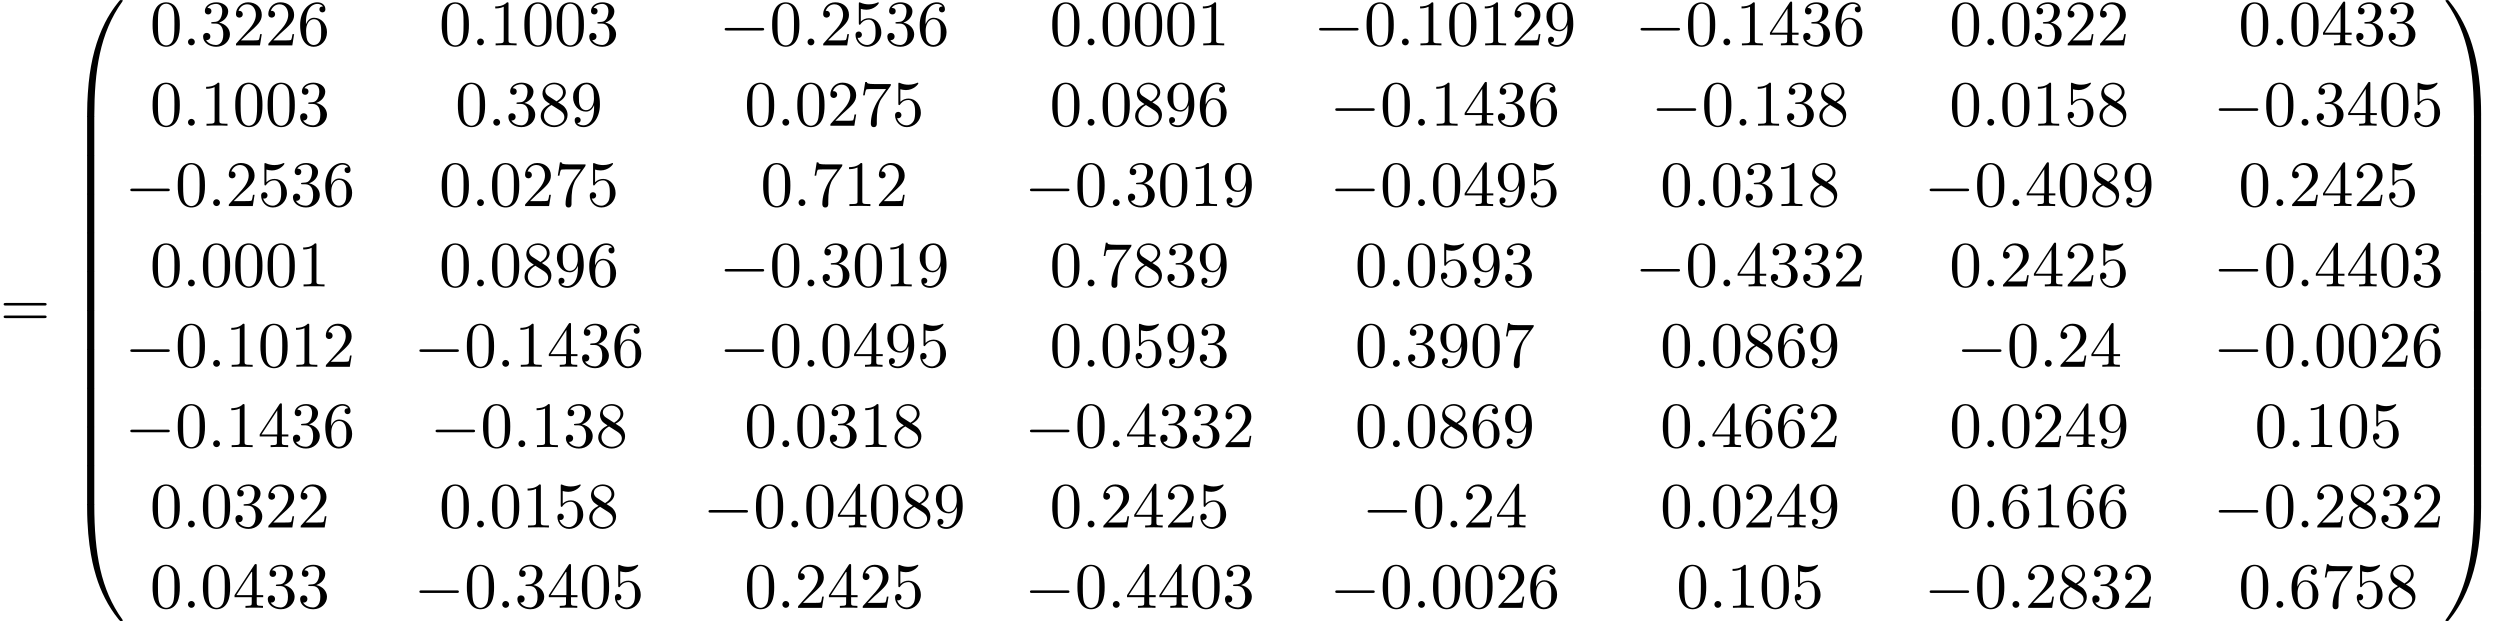 <?xml version='1.0' encoding='UTF-8'?>
<!-- This file was generated by dvisvgm 2.6.3 -->
<svg version='1.1' xmlns='http://www.w3.org/2000/svg' xmlns:xlink='http://www.w3.org/1999/xlink' width='421.557pt' height='104.728pt' viewBox='53.798 82.53 421.557 104.728'>
<defs>
<path id='g1-0' d='M7.189 -2.509C7.375 -2.509 7.571 -2.509 7.571 -2.727S7.375 -2.945 7.189 -2.945H1.287C1.102 -2.945 0.905 -2.945 0.905 -2.727S1.102 -2.509 1.287 -2.509H7.189Z'/>
<path id='g2-58' d='M2.095 -0.578C2.095 -0.895 1.833 -1.156 1.516 -1.156S0.938 -0.895 0.938 -0.578S1.2 0 1.516 0S2.095 -0.262 2.095 -0.578Z'/>
<path id='g0-48' d='M4.08 19.309C4.32 19.309 4.385 19.309 4.385 19.156C4.407 11.509 5.291 5.16 9.109 -0.175C9.185 -0.273 9.185 -0.295 9.185 -0.316C9.185 -0.425 9.109 -0.425 8.935 -0.425S8.738 -0.425 8.716 -0.404C8.673 -0.371 7.287 1.222 6.185 3.415C4.745 6.295 3.84 9.6 3.436 13.571C3.404 13.909 3.175 16.178 3.175 18.764V19.189C3.185 19.309 3.251 19.309 3.48 19.309H4.08Z'/>
<path id='g0-49' d='M6.36 18.764C6.36 12.098 5.171 8.193 4.833 7.091C4.091 4.669 2.88 2.116 1.058 -0.131C0.895 -0.327 0.851 -0.382 0.807 -0.404C0.785 -0.415 0.775 -0.425 0.6 -0.425C0.436 -0.425 0.349 -0.425 0.349 -0.316C0.349 -0.295 0.349 -0.273 0.491 -0.076C4.287 5.225 5.138 11.771 5.149 19.156C5.149 19.309 5.215 19.309 5.455 19.309H6.055C6.284 19.309 6.349 19.309 6.36 19.189V18.764Z'/>
<path id='g0-64' d='M3.48 -0.545C3.251 -0.545 3.185 -0.545 3.175 -0.425V0C3.175 6.665 4.364 10.571 4.702 11.673C5.444 14.095 6.655 16.647 8.476 18.895C8.64 19.091 8.684 19.145 8.727 19.167C8.749 19.178 8.76 19.189 8.935 19.189S9.185 19.189 9.185 19.08C9.185 19.058 9.185 19.036 9.12 18.938C5.487 13.898 4.396 7.833 4.385 -0.393C4.385 -0.545 4.32 -0.545 4.08 -0.545H3.48Z'/>
<path id='g0-65' d='M6.36 -0.425C6.349 -0.545 6.284 -0.545 6.055 -0.545H5.455C5.215 -0.545 5.149 -0.545 5.149 -0.393C5.149 0.731 5.138 3.327 4.855 6.044C4.265 11.684 2.815 15.589 0.425 18.938C0.349 19.036 0.349 19.058 0.349 19.08C0.349 19.189 0.436 19.189 0.6 19.189C0.775 19.189 0.796 19.189 0.818 19.167C0.862 19.135 2.247 17.542 3.349 15.349C4.789 12.469 5.695 9.164 6.098 5.193C6.131 4.855 6.36 2.585 6.36 0V-0.425Z'/>
<path id='g0-66' d='M4.385 0.185C4.385 -0.098 4.375 -0.109 4.08 -0.109H3.48C3.185 -0.109 3.175 -0.098 3.175 0.185V6.36C3.175 6.644 3.185 6.655 3.48 6.655H4.08C4.375 6.655 4.385 6.644 4.385 6.36V0.185Z'/>
<path id='g0-67' d='M6.36 0.185C6.36 -0.098 6.349 -0.109 6.055 -0.109H5.455C5.16 -0.109 5.149 -0.098 5.149 0.185V6.36C5.149 6.644 5.16 6.655 5.455 6.655H6.055C6.349 6.655 6.36 6.644 6.36 6.36V0.185Z'/>
<path id='g3-48' d='M5.018 -3.491C5.018 -4.364 4.964 -5.236 4.582 -6.044C4.08 -7.091 3.185 -7.265 2.727 -7.265C2.073 -7.265 1.276 -6.982 0.829 -5.967C0.48 -5.215 0.425 -4.364 0.425 -3.491C0.425 -2.673 0.469 -1.691 0.916 -0.862C1.385 0.022 2.182 0.24 2.716 0.24C3.305 0.24 4.135 0.011 4.615 -1.025C4.964 -1.778 5.018 -2.629 5.018 -3.491ZM2.716 0C2.291 0 1.647 -0.273 1.451 -1.32C1.331 -1.975 1.331 -2.978 1.331 -3.622C1.331 -4.32 1.331 -5.04 1.418 -5.629C1.625 -6.927 2.444 -7.025 2.716 -7.025C3.076 -7.025 3.796 -6.829 4.004 -5.749C4.113 -5.138 4.113 -4.309 4.113 -3.622C4.113 -2.804 4.113 -2.062 3.993 -1.364C3.829 -0.327 3.207 0 2.716 0Z'/>
<path id='g3-49' d='M3.207 -6.982C3.207 -7.244 3.207 -7.265 2.956 -7.265C2.28 -6.567 1.32 -6.567 0.971 -6.567V-6.229C1.189 -6.229 1.833 -6.229 2.4 -6.513V-0.862C2.4 -0.469 2.367 -0.338 1.385 -0.338H1.036V0C1.418 -0.033 2.367 -0.033 2.804 -0.033S4.189 -0.033 4.571 0V-0.338H4.222C3.24 -0.338 3.207 -0.458 3.207 -0.862V-6.982Z'/>
<path id='g3-50' d='M1.385 -0.84L2.542 -1.964C4.244 -3.469 4.898 -4.058 4.898 -5.149C4.898 -6.393 3.916 -7.265 2.585 -7.265C1.353 -7.265 0.545 -6.262 0.545 -5.291C0.545 -4.68 1.091 -4.68 1.124 -4.68C1.309 -4.68 1.691 -4.811 1.691 -5.258C1.691 -5.542 1.495 -5.825 1.113 -5.825C1.025 -5.825 1.004 -5.825 0.971 -5.815C1.222 -6.524 1.811 -6.927 2.444 -6.927C3.436 -6.927 3.905 -6.044 3.905 -5.149C3.905 -4.276 3.36 -3.415 2.76 -2.738L0.665 -0.404C0.545 -0.284 0.545 -0.262 0.545 0H4.593L4.898 -1.898H4.625C4.571 -1.571 4.495 -1.091 4.385 -0.927C4.309 -0.84 3.589 -0.84 3.349 -0.84H1.385Z'/>
<path id='g3-51' d='M3.164 -3.84C4.058 -4.135 4.691 -4.898 4.691 -5.76C4.691 -6.655 3.731 -7.265 2.684 -7.265C1.582 -7.265 0.753 -6.611 0.753 -5.782C0.753 -5.422 0.993 -5.215 1.309 -5.215C1.647 -5.215 1.865 -5.455 1.865 -5.771C1.865 -6.316 1.353 -6.316 1.189 -6.316C1.527 -6.851 2.247 -6.993 2.64 -6.993C3.087 -6.993 3.687 -6.753 3.687 -5.771C3.687 -5.64 3.665 -5.007 3.382 -4.527C3.055 -4.004 2.684 -3.971 2.411 -3.96C2.324 -3.949 2.062 -3.927 1.985 -3.927C1.898 -3.916 1.822 -3.905 1.822 -3.796C1.822 -3.676 1.898 -3.676 2.084 -3.676H2.564C3.458 -3.676 3.862 -2.935 3.862 -1.865C3.862 -0.382 3.109 -0.065 2.629 -0.065C2.16 -0.065 1.342 -0.251 0.96 -0.895C1.342 -0.84 1.68 -1.08 1.68 -1.495C1.68 -1.887 1.385 -2.105 1.069 -2.105C0.807 -2.105 0.458 -1.953 0.458 -1.473C0.458 -0.48 1.473 0.24 2.662 0.24C3.993 0.24 4.985 -0.753 4.985 -1.865C4.985 -2.76 4.298 -3.611 3.164 -3.84Z'/>
<path id='g3-52' d='M3.207 -1.8V-0.851C3.207 -0.458 3.185 -0.338 2.378 -0.338H2.149V0C2.596 -0.033 3.164 -0.033 3.622 -0.033S4.658 -0.033 5.105 0V-0.338H4.876C4.069 -0.338 4.047 -0.458 4.047 -0.851V-1.8H5.138V-2.138H4.047V-7.102C4.047 -7.32 4.047 -7.385 3.873 -7.385C3.775 -7.385 3.742 -7.385 3.655 -7.255L0.305 -2.138V-1.8H3.207ZM3.273 -2.138H0.611L3.273 -6.207V-2.138Z'/>
<path id='g3-53' d='M4.898 -2.193C4.898 -3.491 4.004 -4.582 2.825 -4.582C2.302 -4.582 1.833 -4.407 1.44 -4.025V-6.153C1.658 -6.087 2.018 -6.011 2.367 -6.011C3.709 -6.011 4.473 -7.004 4.473 -7.145C4.473 -7.211 4.44 -7.265 4.364 -7.265C4.353 -7.265 4.331 -7.265 4.276 -7.233C4.058 -7.135 3.524 -6.916 2.793 -6.916C2.356 -6.916 1.855 -6.993 1.342 -7.222C1.255 -7.255 1.233 -7.255 1.211 -7.255C1.102 -7.255 1.102 -7.167 1.102 -6.993V-3.764C1.102 -3.567 1.102 -3.48 1.255 -3.48C1.331 -3.48 1.353 -3.513 1.396 -3.578C1.516 -3.753 1.92 -4.342 2.804 -4.342C3.371 -4.342 3.644 -3.84 3.731 -3.644C3.905 -3.24 3.927 -2.815 3.927 -2.269C3.927 -1.887 3.927 -1.233 3.665 -0.775C3.404 -0.349 3 -0.065 2.498 -0.065C1.702 -0.065 1.08 -0.644 0.895 -1.287C0.927 -1.276 0.96 -1.265 1.08 -1.265C1.44 -1.265 1.625 -1.538 1.625 -1.8S1.44 -2.335 1.08 -2.335C0.927 -2.335 0.545 -2.258 0.545 -1.756C0.545 -0.818 1.298 0.24 2.52 0.24C3.785 0.24 4.898 -0.807 4.898 -2.193Z'/>
<path id='g3-54' d='M1.44 -3.578V-3.84C1.44 -6.6 2.793 -6.993 3.349 -6.993C3.611 -6.993 4.069 -6.927 4.309 -6.556C4.145 -6.556 3.709 -6.556 3.709 -6.065C3.709 -5.727 3.971 -5.564 4.211 -5.564C4.385 -5.564 4.713 -5.662 4.713 -6.087C4.713 -6.742 4.233 -7.265 3.327 -7.265C1.931 -7.265 0.458 -5.858 0.458 -3.447C0.458 -0.535 1.724 0.24 2.738 0.24C3.949 0.24 4.985 -0.785 4.985 -2.225C4.985 -3.611 4.015 -4.658 2.804 -4.658C2.062 -4.658 1.658 -4.102 1.44 -3.578ZM2.738 -0.065C2.051 -0.065 1.724 -0.72 1.658 -0.884C1.462 -1.396 1.462 -2.269 1.462 -2.465C1.462 -3.316 1.811 -4.407 2.793 -4.407C2.967 -4.407 3.469 -4.407 3.807 -3.731C4.004 -3.327 4.004 -2.771 4.004 -2.236C4.004 -1.713 4.004 -1.167 3.818 -0.775C3.491 -0.12 2.989 -0.065 2.738 -0.065Z'/>
<path id='g3-55' d='M5.193 -6.644C5.291 -6.775 5.291 -6.796 5.291 -7.025H2.64C1.309 -7.025 1.287 -7.167 1.244 -7.375H0.971L0.611 -5.127H0.884C0.916 -5.302 1.015 -5.989 1.156 -6.12C1.233 -6.185 2.084 -6.185 2.225 -6.185H4.484C4.364 -6.011 3.502 -4.822 3.262 -4.462C2.28 -2.989 1.92 -1.473 1.92 -0.36C1.92 -0.251 1.92 0.24 2.422 0.24S2.924 -0.251 2.924 -0.36V-0.916C2.924 -1.516 2.956 -2.116 3.044 -2.705C3.087 -2.956 3.24 -3.895 3.72 -4.571L5.193 -6.644Z'/>
<path id='g3-56' d='M1.778 -4.985C1.276 -5.313 1.233 -5.684 1.233 -5.869C1.233 -6.535 1.942 -6.993 2.716 -6.993C3.513 -6.993 4.211 -6.425 4.211 -5.64C4.211 -5.018 3.785 -4.495 3.131 -4.113L1.778 -4.985ZM3.371 -3.949C4.156 -4.353 4.691 -4.92 4.691 -5.64C4.691 -6.644 3.72 -7.265 2.727 -7.265C1.636 -7.265 0.753 -6.458 0.753 -5.444C0.753 -5.247 0.775 -4.756 1.233 -4.244C1.353 -4.113 1.756 -3.84 2.029 -3.655C1.396 -3.338 0.458 -2.727 0.458 -1.647C0.458 -0.491 1.571 0.24 2.716 0.24C3.949 0.24 4.985 -0.665 4.985 -1.833C4.985 -2.225 4.865 -2.716 4.451 -3.175C4.244 -3.404 4.069 -3.513 3.371 -3.949ZM2.28 -3.491L3.622 -2.64C3.927 -2.433 4.44 -2.105 4.44 -1.44C4.44 -0.633 3.622 -0.065 2.727 -0.065C1.789 -0.065 1.004 -0.742 1.004 -1.647C1.004 -2.28 1.353 -2.978 2.28 -3.491Z'/>
<path id='g3-57' d='M4.004 -3.469V-3.12C4.004 -0.567 2.869 -0.065 2.236 -0.065C2.051 -0.065 1.462 -0.087 1.167 -0.458C1.647 -0.458 1.735 -0.775 1.735 -0.96C1.735 -1.298 1.473 -1.462 1.233 -1.462C1.058 -1.462 0.731 -1.364 0.731 -0.938C0.731 -0.207 1.32 0.24 2.247 0.24C3.655 0.24 4.985 -1.244 4.985 -3.589C4.985 -6.524 3.731 -7.265 2.76 -7.265C2.16 -7.265 1.625 -7.069 1.156 -6.578C0.709 -6.087 0.458 -5.629 0.458 -4.811C0.458 -3.447 1.418 -2.378 2.64 -2.378C3.305 -2.378 3.753 -2.836 4.004 -3.469ZM2.651 -2.629C2.476 -2.629 1.975 -2.629 1.636 -3.316C1.44 -3.72 1.44 -4.265 1.44 -4.8C1.44 -5.389 1.44 -5.902 1.669 -6.305C1.964 -6.851 2.378 -6.993 2.76 -6.993C3.262 -6.993 3.622 -6.622 3.807 -6.131C3.938 -5.782 3.982 -5.095 3.982 -4.593C3.982 -3.687 3.611 -2.629 2.651 -2.629Z'/>
<path id='g3-61' d='M7.495 -3.567C7.658 -3.567 7.865 -3.567 7.865 -3.785S7.658 -4.004 7.505 -4.004H0.971C0.818 -4.004 0.611 -4.004 0.611 -3.785S0.818 -3.567 0.982 -3.567H7.495ZM7.505 -1.451C7.658 -1.451 7.865 -1.451 7.865 -1.669S7.658 -1.887 7.495 -1.887H0.982C0.818 -1.887 0.611 -1.887 0.611 -1.669S0.818 -1.451 0.971 -1.451H7.505Z'/>
</defs>
<g id='page1'>
<use x='53.798' y='137.621' xlink:href='#g3-61'/>
<use x='65.313' y='82.966' xlink:href='#g0-48'/>
<use x='65.313' y='102.167' xlink:href='#g0-66'/>
<use x='65.313' y='108.712' xlink:href='#g0-66'/>
<use x='65.313' y='115.258' xlink:href='#g0-66'/>
<use x='65.313' y='121.803' xlink:href='#g0-66'/>
<use x='65.313' y='128.349' xlink:href='#g0-66'/>
<use x='65.313' y='134.894' xlink:href='#g0-66'/>
<use x='65.313' y='141.44' xlink:href='#g0-66'/>
<use x='65.313' y='147.985' xlink:href='#g0-66'/>
<use x='65.313' y='154.531' xlink:href='#g0-66'/>
<use x='65.313' y='161.076' xlink:href='#g0-66'/>
<use x='65.313' y='168.058' xlink:href='#g0-64'/>
<use x='79.101' y='90.182' xlink:href='#g3-48'/>
<use x='84.556' y='90.182' xlink:href='#g2-58'/>
<use x='87.586' y='90.182' xlink:href='#g3-51'/>
<use x='93.041' y='90.182' xlink:href='#g3-50'/>
<use x='98.495' y='90.182' xlink:href='#g3-50'/>
<use x='103.95' y='90.182' xlink:href='#g3-54'/>
<use x='127.852' y='90.182' xlink:href='#g3-48'/>
<use x='133.306' y='90.182' xlink:href='#g2-58'/>
<use x='136.337' y='90.182' xlink:href='#g3-49'/>
<use x='141.791' y='90.182' xlink:href='#g3-48'/>
<use x='147.246' y='90.182' xlink:href='#g3-48'/>
<use x='152.7' y='90.182' xlink:href='#g3-51'/>
<use x='175.087' y='90.182' xlink:href='#g1-0'/>
<use x='183.572' y='90.182' xlink:href='#g3-48'/>
<use x='189.027' y='90.182' xlink:href='#g2-58'/>
<use x='192.057' y='90.182' xlink:href='#g3-50'/>
<use x='197.512' y='90.182' xlink:href='#g3-53'/>
<use x='202.966' y='90.182' xlink:href='#g3-51'/>
<use x='208.421' y='90.182' xlink:href='#g3-54'/>
<use x='230.808' y='90.182' xlink:href='#g3-48'/>
<use x='236.262' y='90.182' xlink:href='#g2-58'/>
<use x='239.292' y='90.182' xlink:href='#g3-48'/>
<use x='244.747' y='90.182' xlink:href='#g3-48'/>
<use x='250.202' y='90.182' xlink:href='#g3-48'/>
<use x='255.656' y='90.182' xlink:href='#g3-49'/>
<use x='275.316' y='90.182' xlink:href='#g1-0'/>
<use x='283.801' y='90.182' xlink:href='#g3-48'/>
<use x='289.255' y='90.182' xlink:href='#g2-58'/>
<use x='292.285' y='90.182' xlink:href='#g3-49'/>
<use x='297.74' y='90.182' xlink:href='#g3-48'/>
<use x='303.195' y='90.182' xlink:href='#g3-49'/>
<use x='308.649' y='90.182' xlink:href='#g3-50'/>
<use x='314.104' y='90.182' xlink:href='#g3-57'/>
<use x='329.521' y='90.182' xlink:href='#g1-0'/>
<use x='338.006' y='90.182' xlink:href='#g3-48'/>
<use x='343.46' y='90.182' xlink:href='#g2-58'/>
<use x='346.491' y='90.182' xlink:href='#g3-49'/>
<use x='351.945' y='90.182' xlink:href='#g3-52'/>
<use x='357.4' y='90.182' xlink:href='#g3-51'/>
<use x='362.854' y='90.182' xlink:href='#g3-54'/>
<use x='382.514' y='90.182' xlink:href='#g3-48'/>
<use x='387.968' y='90.182' xlink:href='#g2-58'/>
<use x='390.999' y='90.182' xlink:href='#g3-48'/>
<use x='396.453' y='90.182' xlink:href='#g3-51'/>
<use x='401.908' y='90.182' xlink:href='#g3-50'/>
<use x='407.362' y='90.182' xlink:href='#g3-50'/>
<use x='431.264' y='90.182' xlink:href='#g3-48'/>
<use x='436.719' y='90.182' xlink:href='#g2-58'/>
<use x='439.749' y='90.182' xlink:href='#g3-48'/>
<use x='445.204' y='90.182' xlink:href='#g3-52'/>
<use x='450.658' y='90.182' xlink:href='#g3-51'/>
<use x='456.113' y='90.182' xlink:href='#g3-51'/>
<use x='79.101' y='103.731' xlink:href='#g3-48'/>
<use x='84.556' y='103.731' xlink:href='#g2-58'/>
<use x='87.586' y='103.731' xlink:href='#g3-49'/>
<use x='93.041' y='103.731' xlink:href='#g3-48'/>
<use x='98.495' y='103.731' xlink:href='#g3-48'/>
<use x='103.95' y='103.731' xlink:href='#g3-51'/>
<use x='130.579' y='103.731' xlink:href='#g3-48'/>
<use x='136.034' y='103.731' xlink:href='#g2-58'/>
<use x='139.064' y='103.731' xlink:href='#g3-51'/>
<use x='144.519' y='103.731' xlink:href='#g3-56'/>
<use x='149.973' y='103.731' xlink:href='#g3-57'/>
<use x='179.33' y='103.731' xlink:href='#g3-48'/>
<use x='184.784' y='103.731' xlink:href='#g2-58'/>
<use x='187.815' y='103.731' xlink:href='#g3-48'/>
<use x='193.269' y='103.731' xlink:href='#g3-50'/>
<use x='198.724' y='103.731' xlink:href='#g3-55'/>
<use x='204.178' y='103.731' xlink:href='#g3-53'/>
<use x='230.808' y='103.731' xlink:href='#g3-48'/>
<use x='236.262' y='103.731' xlink:href='#g2-58'/>
<use x='239.292' y='103.731' xlink:href='#g3-48'/>
<use x='244.747' y='103.731' xlink:href='#g3-56'/>
<use x='250.202' y='103.731' xlink:href='#g3-57'/>
<use x='255.656' y='103.731' xlink:href='#g3-54'/>
<use x='278.043' y='103.731' xlink:href='#g1-0'/>
<use x='286.528' y='103.731' xlink:href='#g3-48'/>
<use x='291.982' y='103.731' xlink:href='#g2-58'/>
<use x='295.013' y='103.731' xlink:href='#g3-49'/>
<use x='300.467' y='103.731' xlink:href='#g3-52'/>
<use x='305.922' y='103.731' xlink:href='#g3-51'/>
<use x='311.376' y='103.731' xlink:href='#g3-54'/>
<use x='332.248' y='103.731' xlink:href='#g1-0'/>
<use x='340.733' y='103.731' xlink:href='#g3-48'/>
<use x='346.188' y='103.731' xlink:href='#g2-58'/>
<use x='349.218' y='103.731' xlink:href='#g3-49'/>
<use x='354.672' y='103.731' xlink:href='#g3-51'/>
<use x='360.127' y='103.731' xlink:href='#g3-56'/>
<use x='382.514' y='103.731' xlink:href='#g3-48'/>
<use x='387.968' y='103.731' xlink:href='#g2-58'/>
<use x='390.999' y='103.731' xlink:href='#g3-48'/>
<use x='396.453' y='103.731' xlink:href='#g3-49'/>
<use x='401.908' y='103.731' xlink:href='#g3-53'/>
<use x='407.362' y='103.731' xlink:href='#g3-56'/>
<use x='427.022' y='103.731' xlink:href='#g1-0'/>
<use x='435.507' y='103.731' xlink:href='#g3-48'/>
<use x='440.961' y='103.731' xlink:href='#g2-58'/>
<use x='443.992' y='103.731' xlink:href='#g3-51'/>
<use x='449.446' y='103.731' xlink:href='#g3-52'/>
<use x='454.901' y='103.731' xlink:href='#g3-48'/>
<use x='460.355' y='103.731' xlink:href='#g3-53'/>
<use x='74.859' y='117.28' xlink:href='#g1-0'/>
<use x='83.344' y='117.28' xlink:href='#g3-48'/>
<use x='88.798' y='117.28' xlink:href='#g2-58'/>
<use x='91.829' y='117.28' xlink:href='#g3-50'/>
<use x='97.283' y='117.28' xlink:href='#g3-53'/>
<use x='102.738' y='117.28' xlink:href='#g3-51'/>
<use x='108.192' y='117.28' xlink:href='#g3-54'/>
<use x='127.852' y='117.28' xlink:href='#g3-48'/>
<use x='133.306' y='117.28' xlink:href='#g2-58'/>
<use x='136.337' y='117.28' xlink:href='#g3-48'/>
<use x='141.791' y='117.28' xlink:href='#g3-50'/>
<use x='147.246' y='117.28' xlink:href='#g3-55'/>
<use x='152.7' y='117.28' xlink:href='#g3-53'/>
<use x='182.057' y='117.28' xlink:href='#g3-48'/>
<use x='187.512' y='117.28' xlink:href='#g2-58'/>
<use x='190.542' y='117.28' xlink:href='#g3-55'/>
<use x='195.996' y='117.28' xlink:href='#g3-49'/>
<use x='201.451' y='117.28' xlink:href='#g3-50'/>
<use x='226.565' y='117.28' xlink:href='#g1-0'/>
<use x='235.05' y='117.28' xlink:href='#g3-48'/>
<use x='240.505' y='117.28' xlink:href='#g2-58'/>
<use x='243.535' y='117.28' xlink:href='#g3-51'/>
<use x='248.989' y='117.28' xlink:href='#g3-48'/>
<use x='254.444' y='117.28' xlink:href='#g3-49'/>
<use x='259.899' y='117.28' xlink:href='#g3-57'/>
<use x='278.043' y='117.28' xlink:href='#g1-0'/>
<use x='286.528' y='117.28' xlink:href='#g3-48'/>
<use x='291.982' y='117.28' xlink:href='#g2-58'/>
<use x='295.013' y='117.28' xlink:href='#g3-48'/>
<use x='300.467' y='117.28' xlink:href='#g3-52'/>
<use x='305.922' y='117.28' xlink:href='#g3-57'/>
<use x='311.376' y='117.28' xlink:href='#g3-53'/>
<use x='333.763' y='117.28' xlink:href='#g3-48'/>
<use x='339.218' y='117.28' xlink:href='#g2-58'/>
<use x='342.248' y='117.28' xlink:href='#g3-48'/>
<use x='347.703' y='117.28' xlink:href='#g3-51'/>
<use x='353.157' y='117.28' xlink:href='#g3-49'/>
<use x='358.612' y='117.28' xlink:href='#g3-56'/>
<use x='378.271' y='117.28' xlink:href='#g1-0'/>
<use x='386.756' y='117.28' xlink:href='#g3-48'/>
<use x='392.211' y='117.28' xlink:href='#g2-58'/>
<use x='395.241' y='117.28' xlink:href='#g3-52'/>
<use x='400.696' y='117.28' xlink:href='#g3-48'/>
<use x='406.15' y='117.28' xlink:href='#g3-56'/>
<use x='411.605' y='117.28' xlink:href='#g3-57'/>
<use x='431.264' y='117.28' xlink:href='#g3-48'/>
<use x='436.719' y='117.28' xlink:href='#g2-58'/>
<use x='439.749' y='117.28' xlink:href='#g3-50'/>
<use x='445.204' y='117.28' xlink:href='#g3-52'/>
<use x='450.658' y='117.28' xlink:href='#g3-50'/>
<use x='456.113' y='117.28' xlink:href='#g3-53'/>
<use x='79.101' y='130.829' xlink:href='#g3-48'/>
<use x='84.556' y='130.829' xlink:href='#g2-58'/>
<use x='87.586' y='130.829' xlink:href='#g3-48'/>
<use x='93.041' y='130.829' xlink:href='#g3-48'/>
<use x='98.495' y='130.829' xlink:href='#g3-48'/>
<use x='103.95' y='130.829' xlink:href='#g3-49'/>
<use x='127.852' y='130.829' xlink:href='#g3-48'/>
<use x='133.306' y='130.829' xlink:href='#g2-58'/>
<use x='136.337' y='130.829' xlink:href='#g3-48'/>
<use x='141.791' y='130.829' xlink:href='#g3-56'/>
<use x='147.246' y='130.829' xlink:href='#g3-57'/>
<use x='152.7' y='130.829' xlink:href='#g3-54'/>
<use x='175.087' y='130.829' xlink:href='#g1-0'/>
<use x='183.572' y='130.829' xlink:href='#g3-48'/>
<use x='189.027' y='130.829' xlink:href='#g2-58'/>
<use x='192.057' y='130.829' xlink:href='#g3-51'/>
<use x='197.512' y='130.829' xlink:href='#g3-48'/>
<use x='202.966' y='130.829' xlink:href='#g3-49'/>
<use x='208.421' y='130.829' xlink:href='#g3-57'/>
<use x='230.808' y='130.829' xlink:href='#g3-48'/>
<use x='236.262' y='130.829' xlink:href='#g2-58'/>
<use x='239.292' y='130.829' xlink:href='#g3-55'/>
<use x='244.747' y='130.829' xlink:href='#g3-56'/>
<use x='250.202' y='130.829' xlink:href='#g3-51'/>
<use x='255.656' y='130.829' xlink:href='#g3-57'/>
<use x='282.285' y='130.829' xlink:href='#g3-48'/>
<use x='287.74' y='130.829' xlink:href='#g2-58'/>
<use x='290.77' y='130.829' xlink:href='#g3-48'/>
<use x='296.225' y='130.829' xlink:href='#g3-53'/>
<use x='301.679' y='130.829' xlink:href='#g3-57'/>
<use x='307.134' y='130.829' xlink:href='#g3-51'/>
<use x='329.521' y='130.829' xlink:href='#g1-0'/>
<use x='338.006' y='130.829' xlink:href='#g3-48'/>
<use x='343.46' y='130.829' xlink:href='#g2-58'/>
<use x='346.491' y='130.829' xlink:href='#g3-52'/>
<use x='351.945' y='130.829' xlink:href='#g3-51'/>
<use x='357.4' y='130.829' xlink:href='#g3-51'/>
<use x='362.854' y='130.829' xlink:href='#g3-50'/>
<use x='382.514' y='130.829' xlink:href='#g3-48'/>
<use x='387.968' y='130.829' xlink:href='#g2-58'/>
<use x='390.999' y='130.829' xlink:href='#g3-50'/>
<use x='396.453' y='130.829' xlink:href='#g3-52'/>
<use x='401.908' y='130.829' xlink:href='#g3-50'/>
<use x='407.362' y='130.829' xlink:href='#g3-53'/>
<use x='427.022' y='130.829' xlink:href='#g1-0'/>
<use x='435.507' y='130.829' xlink:href='#g3-48'/>
<use x='440.961' y='130.829' xlink:href='#g2-58'/>
<use x='443.992' y='130.829' xlink:href='#g3-52'/>
<use x='449.446' y='130.829' xlink:href='#g3-52'/>
<use x='454.901' y='130.829' xlink:href='#g3-48'/>
<use x='460.355' y='130.829' xlink:href='#g3-51'/>
<use x='74.859' y='144.379' xlink:href='#g1-0'/>
<use x='83.344' y='144.379' xlink:href='#g3-48'/>
<use x='88.798' y='144.379' xlink:href='#g2-58'/>
<use x='91.829' y='144.379' xlink:href='#g3-49'/>
<use x='97.283' y='144.379' xlink:href='#g3-48'/>
<use x='102.738' y='144.379' xlink:href='#g3-49'/>
<use x='108.192' y='144.379' xlink:href='#g3-50'/>
<use x='123.609' y='144.379' xlink:href='#g1-0'/>
<use x='132.094' y='144.379' xlink:href='#g3-48'/>
<use x='137.549' y='144.379' xlink:href='#g2-58'/>
<use x='140.579' y='144.379' xlink:href='#g3-49'/>
<use x='146.034' y='144.379' xlink:href='#g3-52'/>
<use x='151.488' y='144.379' xlink:href='#g3-51'/>
<use x='156.943' y='144.379' xlink:href='#g3-54'/>
<use x='175.087' y='144.379' xlink:href='#g1-0'/>
<use x='183.572' y='144.379' xlink:href='#g3-48'/>
<use x='189.027' y='144.379' xlink:href='#g2-58'/>
<use x='192.057' y='144.379' xlink:href='#g3-48'/>
<use x='197.512' y='144.379' xlink:href='#g3-52'/>
<use x='202.966' y='144.379' xlink:href='#g3-57'/>
<use x='208.421' y='144.379' xlink:href='#g3-53'/>
<use x='230.808' y='144.379' xlink:href='#g3-48'/>
<use x='236.262' y='144.379' xlink:href='#g2-58'/>
<use x='239.292' y='144.379' xlink:href='#g3-48'/>
<use x='244.747' y='144.379' xlink:href='#g3-53'/>
<use x='250.202' y='144.379' xlink:href='#g3-57'/>
<use x='255.656' y='144.379' xlink:href='#g3-51'/>
<use x='282.285' y='144.379' xlink:href='#g3-48'/>
<use x='287.74' y='144.379' xlink:href='#g2-58'/>
<use x='290.77' y='144.379' xlink:href='#g3-51'/>
<use x='296.225' y='144.379' xlink:href='#g3-57'/>
<use x='301.679' y='144.379' xlink:href='#g3-48'/>
<use x='307.134' y='144.379' xlink:href='#g3-55'/>
<use x='333.763' y='144.379' xlink:href='#g3-48'/>
<use x='339.218' y='144.379' xlink:href='#g2-58'/>
<use x='342.248' y='144.379' xlink:href='#g3-48'/>
<use x='347.703' y='144.379' xlink:href='#g3-56'/>
<use x='353.157' y='144.379' xlink:href='#g3-54'/>
<use x='358.612' y='144.379' xlink:href='#g3-57'/>
<use x='383.726' y='144.379' xlink:href='#g1-0'/>
<use x='392.211' y='144.379' xlink:href='#g3-48'/>
<use x='397.665' y='144.379' xlink:href='#g2-58'/>
<use x='400.696' y='144.379' xlink:href='#g3-50'/>
<use x='406.15' y='144.379' xlink:href='#g3-52'/>
<use x='427.022' y='144.379' xlink:href='#g1-0'/>
<use x='435.507' y='144.379' xlink:href='#g3-48'/>
<use x='440.961' y='144.379' xlink:href='#g2-58'/>
<use x='443.992' y='144.379' xlink:href='#g3-48'/>
<use x='449.446' y='144.379' xlink:href='#g3-48'/>
<use x='454.901' y='144.379' xlink:href='#g3-50'/>
<use x='460.355' y='144.379' xlink:href='#g3-54'/>
<use x='74.859' y='157.928' xlink:href='#g1-0'/>
<use x='83.344' y='157.928' xlink:href='#g3-48'/>
<use x='88.798' y='157.928' xlink:href='#g2-58'/>
<use x='91.829' y='157.928' xlink:href='#g3-49'/>
<use x='97.283' y='157.928' xlink:href='#g3-52'/>
<use x='102.738' y='157.928' xlink:href='#g3-51'/>
<use x='108.192' y='157.928' xlink:href='#g3-54'/>
<use x='126.337' y='157.928' xlink:href='#g1-0'/>
<use x='134.822' y='157.928' xlink:href='#g3-48'/>
<use x='140.276' y='157.928' xlink:href='#g2-58'/>
<use x='143.306' y='157.928' xlink:href='#g3-49'/>
<use x='148.761' y='157.928' xlink:href='#g3-51'/>
<use x='154.216' y='157.928' xlink:href='#g3-56'/>
<use x='179.33' y='157.928' xlink:href='#g3-48'/>
<use x='184.784' y='157.928' xlink:href='#g2-58'/>
<use x='187.815' y='157.928' xlink:href='#g3-48'/>
<use x='193.269' y='157.928' xlink:href='#g3-51'/>
<use x='198.724' y='157.928' xlink:href='#g3-49'/>
<use x='204.178' y='157.928' xlink:href='#g3-56'/>
<use x='226.565' y='157.928' xlink:href='#g1-0'/>
<use x='235.05' y='157.928' xlink:href='#g3-48'/>
<use x='240.505' y='157.928' xlink:href='#g2-58'/>
<use x='243.535' y='157.928' xlink:href='#g3-52'/>
<use x='248.989' y='157.928' xlink:href='#g3-51'/>
<use x='254.444' y='157.928' xlink:href='#g3-51'/>
<use x='259.899' y='157.928' xlink:href='#g3-50'/>
<use x='282.285' y='157.928' xlink:href='#g3-48'/>
<use x='287.74' y='157.928' xlink:href='#g2-58'/>
<use x='290.77' y='157.928' xlink:href='#g3-48'/>
<use x='296.225' y='157.928' xlink:href='#g3-56'/>
<use x='301.679' y='157.928' xlink:href='#g3-54'/>
<use x='307.134' y='157.928' xlink:href='#g3-57'/>
<use x='333.763' y='157.928' xlink:href='#g3-48'/>
<use x='339.218' y='157.928' xlink:href='#g2-58'/>
<use x='342.248' y='157.928' xlink:href='#g3-52'/>
<use x='347.703' y='157.928' xlink:href='#g3-54'/>
<use x='353.157' y='157.928' xlink:href='#g3-54'/>
<use x='358.612' y='157.928' xlink:href='#g3-50'/>
<use x='382.514' y='157.928' xlink:href='#g3-48'/>
<use x='387.968' y='157.928' xlink:href='#g2-58'/>
<use x='390.999' y='157.928' xlink:href='#g3-48'/>
<use x='396.453' y='157.928' xlink:href='#g3-50'/>
<use x='401.908' y='157.928' xlink:href='#g3-52'/>
<use x='407.362' y='157.928' xlink:href='#g3-57'/>
<use x='433.992' y='157.928' xlink:href='#g3-48'/>
<use x='439.446' y='157.928' xlink:href='#g2-58'/>
<use x='442.477' y='157.928' xlink:href='#g3-49'/>
<use x='447.931' y='157.928' xlink:href='#g3-48'/>
<use x='453.386' y='157.928' xlink:href='#g3-53'/>
<use x='79.101' y='171.477' xlink:href='#g3-48'/>
<use x='84.556' y='171.477' xlink:href='#g2-58'/>
<use x='87.586' y='171.477' xlink:href='#g3-48'/>
<use x='93.041' y='171.477' xlink:href='#g3-51'/>
<use x='98.495' y='171.477' xlink:href='#g3-50'/>
<use x='103.95' y='171.477' xlink:href='#g3-50'/>
<use x='127.852' y='171.477' xlink:href='#g3-48'/>
<use x='133.306' y='171.477' xlink:href='#g2-58'/>
<use x='136.337' y='171.477' xlink:href='#g3-48'/>
<use x='141.791' y='171.477' xlink:href='#g3-49'/>
<use x='147.246' y='171.477' xlink:href='#g3-53'/>
<use x='152.7' y='171.477' xlink:href='#g3-56'/>
<use x='172.36' y='171.477' xlink:href='#g1-0'/>
<use x='180.845' y='171.477' xlink:href='#g3-48'/>
<use x='186.299' y='171.477' xlink:href='#g2-58'/>
<use x='189.33' y='171.477' xlink:href='#g3-48'/>
<use x='194.784' y='171.477' xlink:href='#g3-52'/>
<use x='200.239' y='171.477' xlink:href='#g3-48'/>
<use x='205.693' y='171.477' xlink:href='#g3-56'/>
<use x='211.148' y='171.477' xlink:href='#g3-57'/>
<use x='230.808' y='171.477' xlink:href='#g3-48'/>
<use x='236.262' y='171.477' xlink:href='#g2-58'/>
<use x='239.292' y='171.477' xlink:href='#g3-50'/>
<use x='244.747' y='171.477' xlink:href='#g3-52'/>
<use x='250.202' y='171.477' xlink:href='#g3-50'/>
<use x='255.656' y='171.477' xlink:href='#g3-53'/>
<use x='283.498' y='171.477' xlink:href='#g1-0'/>
<use x='291.982' y='171.477' xlink:href='#g3-48'/>
<use x='297.437' y='171.477' xlink:href='#g2-58'/>
<use x='300.467' y='171.477' xlink:href='#g3-50'/>
<use x='305.922' y='171.477' xlink:href='#g3-52'/>
<use x='333.763' y='171.477' xlink:href='#g3-48'/>
<use x='339.218' y='171.477' xlink:href='#g2-58'/>
<use x='342.248' y='171.477' xlink:href='#g3-48'/>
<use x='347.703' y='171.477' xlink:href='#g3-50'/>
<use x='353.157' y='171.477' xlink:href='#g3-52'/>
<use x='358.612' y='171.477' xlink:href='#g3-57'/>
<use x='382.514' y='171.477' xlink:href='#g3-48'/>
<use x='387.968' y='171.477' xlink:href='#g2-58'/>
<use x='390.999' y='171.477' xlink:href='#g3-54'/>
<use x='396.453' y='171.477' xlink:href='#g3-49'/>
<use x='401.908' y='171.477' xlink:href='#g3-54'/>
<use x='407.362' y='171.477' xlink:href='#g3-54'/>
<use x='427.022' y='171.477' xlink:href='#g1-0'/>
<use x='435.507' y='171.477' xlink:href='#g3-48'/>
<use x='440.961' y='171.477' xlink:href='#g2-58'/>
<use x='443.992' y='171.477' xlink:href='#g3-50'/>
<use x='449.446' y='171.477' xlink:href='#g3-56'/>
<use x='454.901' y='171.477' xlink:href='#g3-51'/>
<use x='460.355' y='171.477' xlink:href='#g3-50'/>
<use x='79.101' y='185.026' xlink:href='#g3-48'/>
<use x='84.556' y='185.026' xlink:href='#g2-58'/>
<use x='87.586' y='185.026' xlink:href='#g3-48'/>
<use x='93.041' y='185.026' xlink:href='#g3-52'/>
<use x='98.495' y='185.026' xlink:href='#g3-51'/>
<use x='103.95' y='185.026' xlink:href='#g3-51'/>
<use x='123.609' y='185.026' xlink:href='#g1-0'/>
<use x='132.094' y='185.026' xlink:href='#g3-48'/>
<use x='137.549' y='185.026' xlink:href='#g2-58'/>
<use x='140.579' y='185.026' xlink:href='#g3-51'/>
<use x='146.034' y='185.026' xlink:href='#g3-52'/>
<use x='151.488' y='185.026' xlink:href='#g3-48'/>
<use x='156.943' y='185.026' xlink:href='#g3-53'/>
<use x='179.33' y='185.026' xlink:href='#g3-48'/>
<use x='184.784' y='185.026' xlink:href='#g2-58'/>
<use x='187.815' y='185.026' xlink:href='#g3-50'/>
<use x='193.269' y='185.026' xlink:href='#g3-52'/>
<use x='198.724' y='185.026' xlink:href='#g3-50'/>
<use x='204.178' y='185.026' xlink:href='#g3-53'/>
<use x='226.565' y='185.026' xlink:href='#g1-0'/>
<use x='235.05' y='185.026' xlink:href='#g3-48'/>
<use x='240.505' y='185.026' xlink:href='#g2-58'/>
<use x='243.535' y='185.026' xlink:href='#g3-52'/>
<use x='248.989' y='185.026' xlink:href='#g3-52'/>
<use x='254.444' y='185.026' xlink:href='#g3-48'/>
<use x='259.899' y='185.026' xlink:href='#g3-51'/>
<use x='278.043' y='185.026' xlink:href='#g1-0'/>
<use x='286.528' y='185.026' xlink:href='#g3-48'/>
<use x='291.982' y='185.026' xlink:href='#g2-58'/>
<use x='295.013' y='185.026' xlink:href='#g3-48'/>
<use x='300.467' y='185.026' xlink:href='#g3-48'/>
<use x='305.922' y='185.026' xlink:href='#g3-50'/>
<use x='311.376' y='185.026' xlink:href='#g3-54'/>
<use x='336.491' y='185.026' xlink:href='#g3-48'/>
<use x='341.945' y='185.026' xlink:href='#g2-58'/>
<use x='344.975' y='185.026' xlink:href='#g3-49'/>
<use x='350.43' y='185.026' xlink:href='#g3-48'/>
<use x='355.885' y='185.026' xlink:href='#g3-53'/>
<use x='378.271' y='185.026' xlink:href='#g1-0'/>
<use x='386.756' y='185.026' xlink:href='#g3-48'/>
<use x='392.211' y='185.026' xlink:href='#g2-58'/>
<use x='395.241' y='185.026' xlink:href='#g3-50'/>
<use x='400.696' y='185.026' xlink:href='#g3-56'/>
<use x='406.15' y='185.026' xlink:href='#g3-51'/>
<use x='411.605' y='185.026' xlink:href='#g3-50'/>
<use x='431.264' y='185.026' xlink:href='#g3-48'/>
<use x='436.719' y='185.026' xlink:href='#g2-58'/>
<use x='439.749' y='185.026' xlink:href='#g3-54'/>
<use x='445.204' y='185.026' xlink:href='#g3-55'/>
<use x='450.658' y='185.026' xlink:href='#g3-53'/>
<use x='456.113' y='185.026' xlink:href='#g3-56'/>
<use x='465.81' y='82.966' xlink:href='#g0-49'/>
<use x='465.81' y='102.167' xlink:href='#g0-67'/>
<use x='465.81' y='108.712' xlink:href='#g0-67'/>
<use x='465.81' y='115.258' xlink:href='#g0-67'/>
<use x='465.81' y='121.803' xlink:href='#g0-67'/>
<use x='465.81' y='128.349' xlink:href='#g0-67'/>
<use x='465.81' y='134.894' xlink:href='#g0-67'/>
<use x='465.81' y='141.44' xlink:href='#g0-67'/>
<use x='465.81' y='147.985' xlink:href='#g0-67'/>
<use x='465.81' y='154.531' xlink:href='#g0-67'/>
<use x='465.81' y='161.076' xlink:href='#g0-67'/>
<use x='465.81' y='168.058' xlink:href='#g0-65'/>
</g>
</svg><!--Rendered by QuickLaTeX.com-->